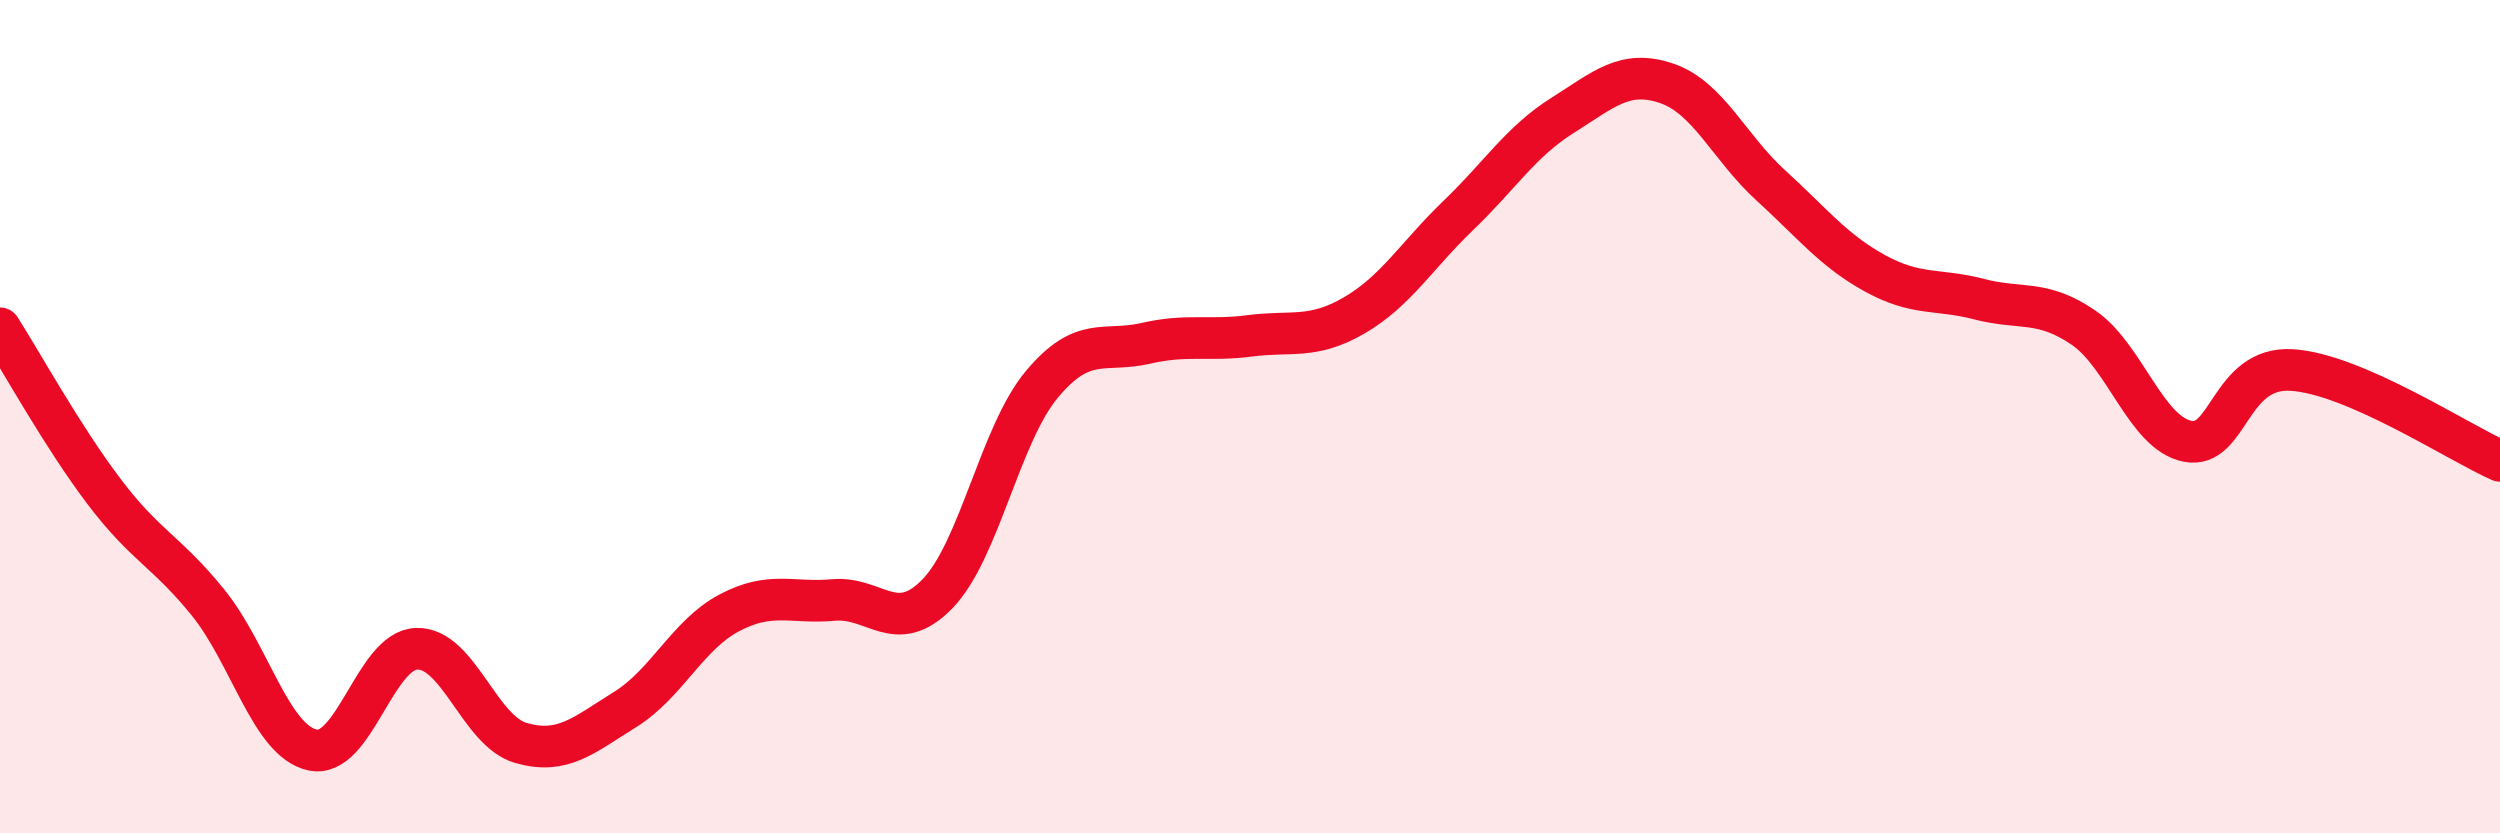 
    <svg width="60" height="20" viewBox="0 0 60 20" xmlns="http://www.w3.org/2000/svg">
      <path
        d="M 0,7.88 C 0.5,8.66 1.5,10.48 2.5,11.8 C 3.5,13.12 4,13.23 5,14.47 C 6,15.71 6.5,17.78 7.5,18 C 8.5,18.22 9,15.6 10,15.57 C 11,15.54 11.5,17.54 12.5,17.83 C 13.5,18.12 14,17.65 15,17.03 C 16,16.41 16.5,15.24 17.5,14.71 C 18.5,14.18 19,14.49 20,14.4 C 21,14.31 21.5,15.28 22.5,14.25 C 23.5,13.22 24,10.43 25,9.23 C 26,8.03 26.5,8.47 27.5,8.24 C 28.5,8.01 29,8.19 30,8.06 C 31,7.93 31.5,8.15 32.5,7.57 C 33.5,6.99 34,6.13 35,5.17 C 36,4.21 36.5,3.4 37.5,2.77 C 38.5,2.14 39,1.66 40,2 C 41,2.34 41.5,3.54 42.5,4.45 C 43.5,5.36 44,6.01 45,6.56 C 46,7.11 46.5,6.92 47.5,7.18 C 48.5,7.44 49,7.18 50,7.86 C 51,8.54 51.5,10.39 52.5,10.59 C 53.5,10.79 53.5,8.79 55,8.88 C 56.5,8.97 59,10.62 60,11.06L60 20L0 20Z"
        fill="#EB0A25"
        opacity="0.1"
        stroke-linecap="round"
        stroke-linejoin="round"
      />
      <path
        d="M 0,7.88 C 0.5,8.66 1.5,10.48 2.5,11.8 C 3.5,13.12 4,13.23 5,14.47 C 6,15.71 6.5,17.78 7.5,18 C 8.5,18.22 9,15.6 10,15.57 C 11,15.54 11.5,17.54 12.5,17.83 C 13.5,18.12 14,17.65 15,17.03 C 16,16.41 16.5,15.24 17.5,14.71 C 18.5,14.18 19,14.49 20,14.4 C 21,14.31 21.5,15.28 22.5,14.25 C 23.5,13.22 24,10.43 25,9.23 C 26,8.03 26.5,8.47 27.5,8.24 C 28.5,8.01 29,8.19 30,8.06 C 31,7.93 31.5,8.15 32.5,7.57 C 33.5,6.99 34,6.13 35,5.17 C 36,4.21 36.5,3.4 37.5,2.77 C 38.5,2.14 39,1.66 40,2 C 41,2.34 41.5,3.54 42.5,4.45 C 43.5,5.36 44,6.01 45,6.56 C 46,7.11 46.5,6.92 47.5,7.18 C 48.5,7.44 49,7.18 50,7.86 C 51,8.54 51.5,10.39 52.5,10.59 C 53.5,10.79 53.5,8.79 55,8.88 C 56.5,8.97 59,10.62 60,11.06"
        stroke="#EB0A25"
        stroke-width="1"
        fill="none"
        stroke-linecap="round"
        stroke-linejoin="round"
      />
    </svg>
  